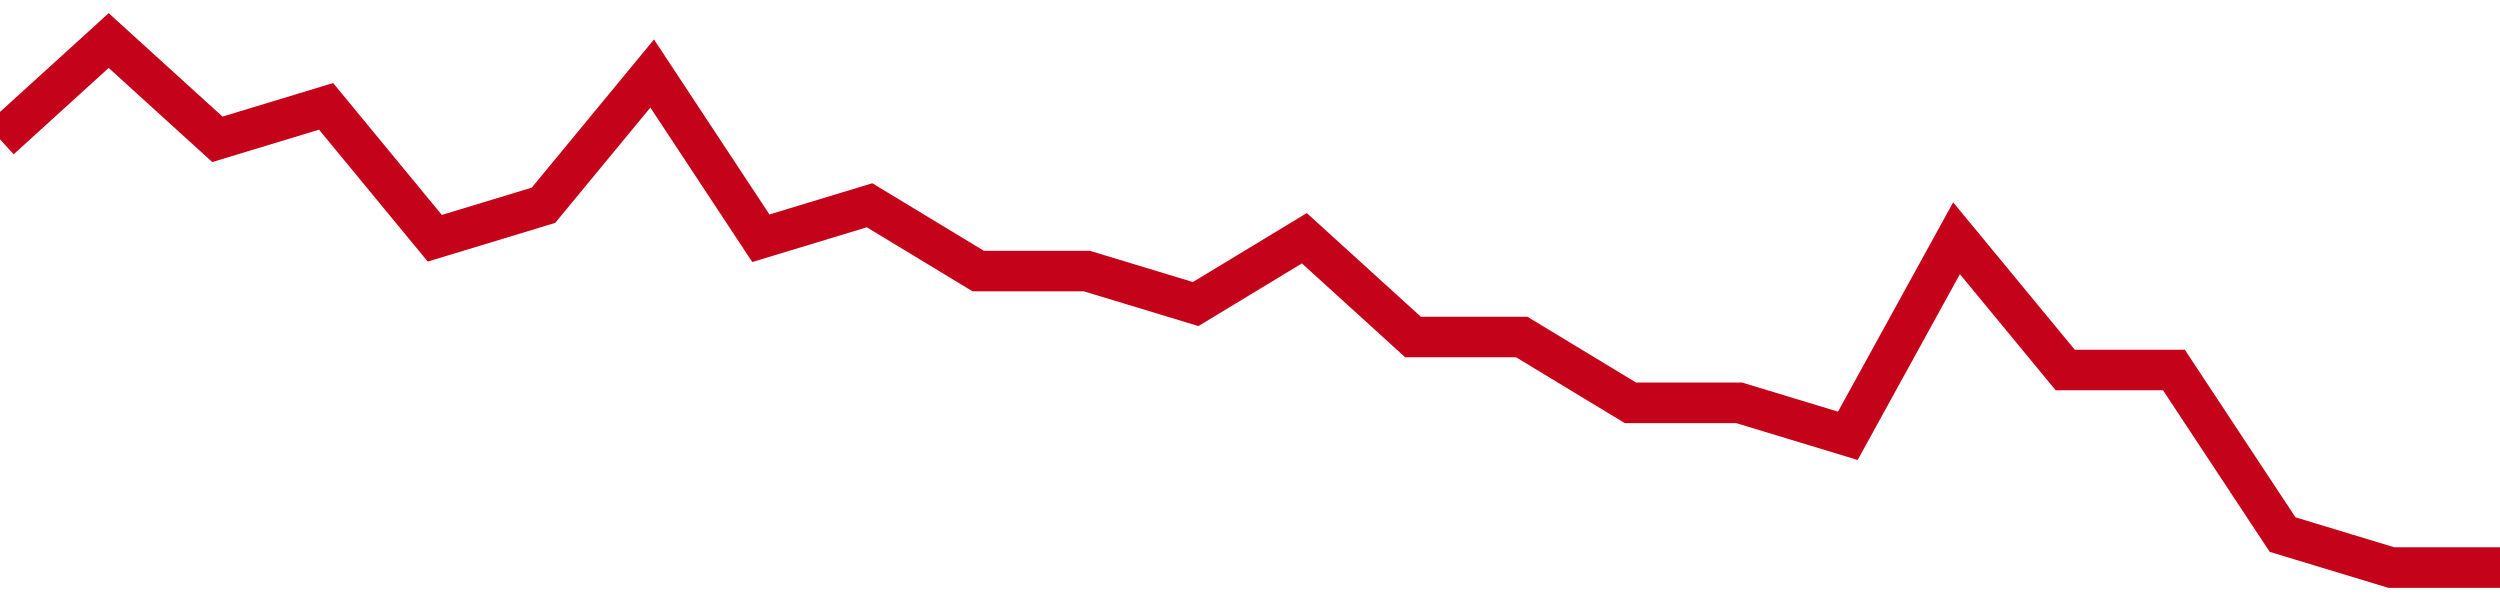 <!-- Generated with https://github.com/jxxe/sparkline/ --><svg viewBox="0 0 185 45" class="sparkline" xmlns="http://www.w3.org/2000/svg"><path class="sparkline--fill" d="M 0 10.31 L 0 10.31 L 8.043 3 L 16.087 10.31 L 24.13 7.87 L 32.174 17.63 L 40.217 15.19 L 48.261 5.44 L 56.304 17.63 L 64.348 15.19 L 72.391 20.06 L 80.435 20.06 L 88.478 22.5 L 96.522 17.63 L 104.565 24.94 L 112.609 24.94 L 120.652 29.81 L 128.696 29.81 L 136.739 32.25 L 144.783 17.63 L 152.826 27.38 L 160.87 27.38 L 168.913 39.56 L 176.957 42 L 185 42 V 45 L 0 45 Z" stroke="none" fill="none" ></path><path class="sparkline--line" d="M 0 10.31 L 0 10.31 L 8.043 3 L 16.087 10.31 L 24.13 7.87 L 32.174 17.63 L 40.217 15.19 L 48.261 5.44 L 56.304 17.63 L 64.348 15.19 L 72.391 20.06 L 80.435 20.06 L 88.478 22.5 L 96.522 17.63 L 104.565 24.94 L 112.609 24.94 L 120.652 29.81 L 128.696 29.81 L 136.739 32.25 L 144.783 17.63 L 152.826 27.38 L 160.87 27.38 L 168.913 39.56 L 176.957 42 L 185 42" fill="none" stroke-width="3" stroke="#C4021A" ></path></svg>